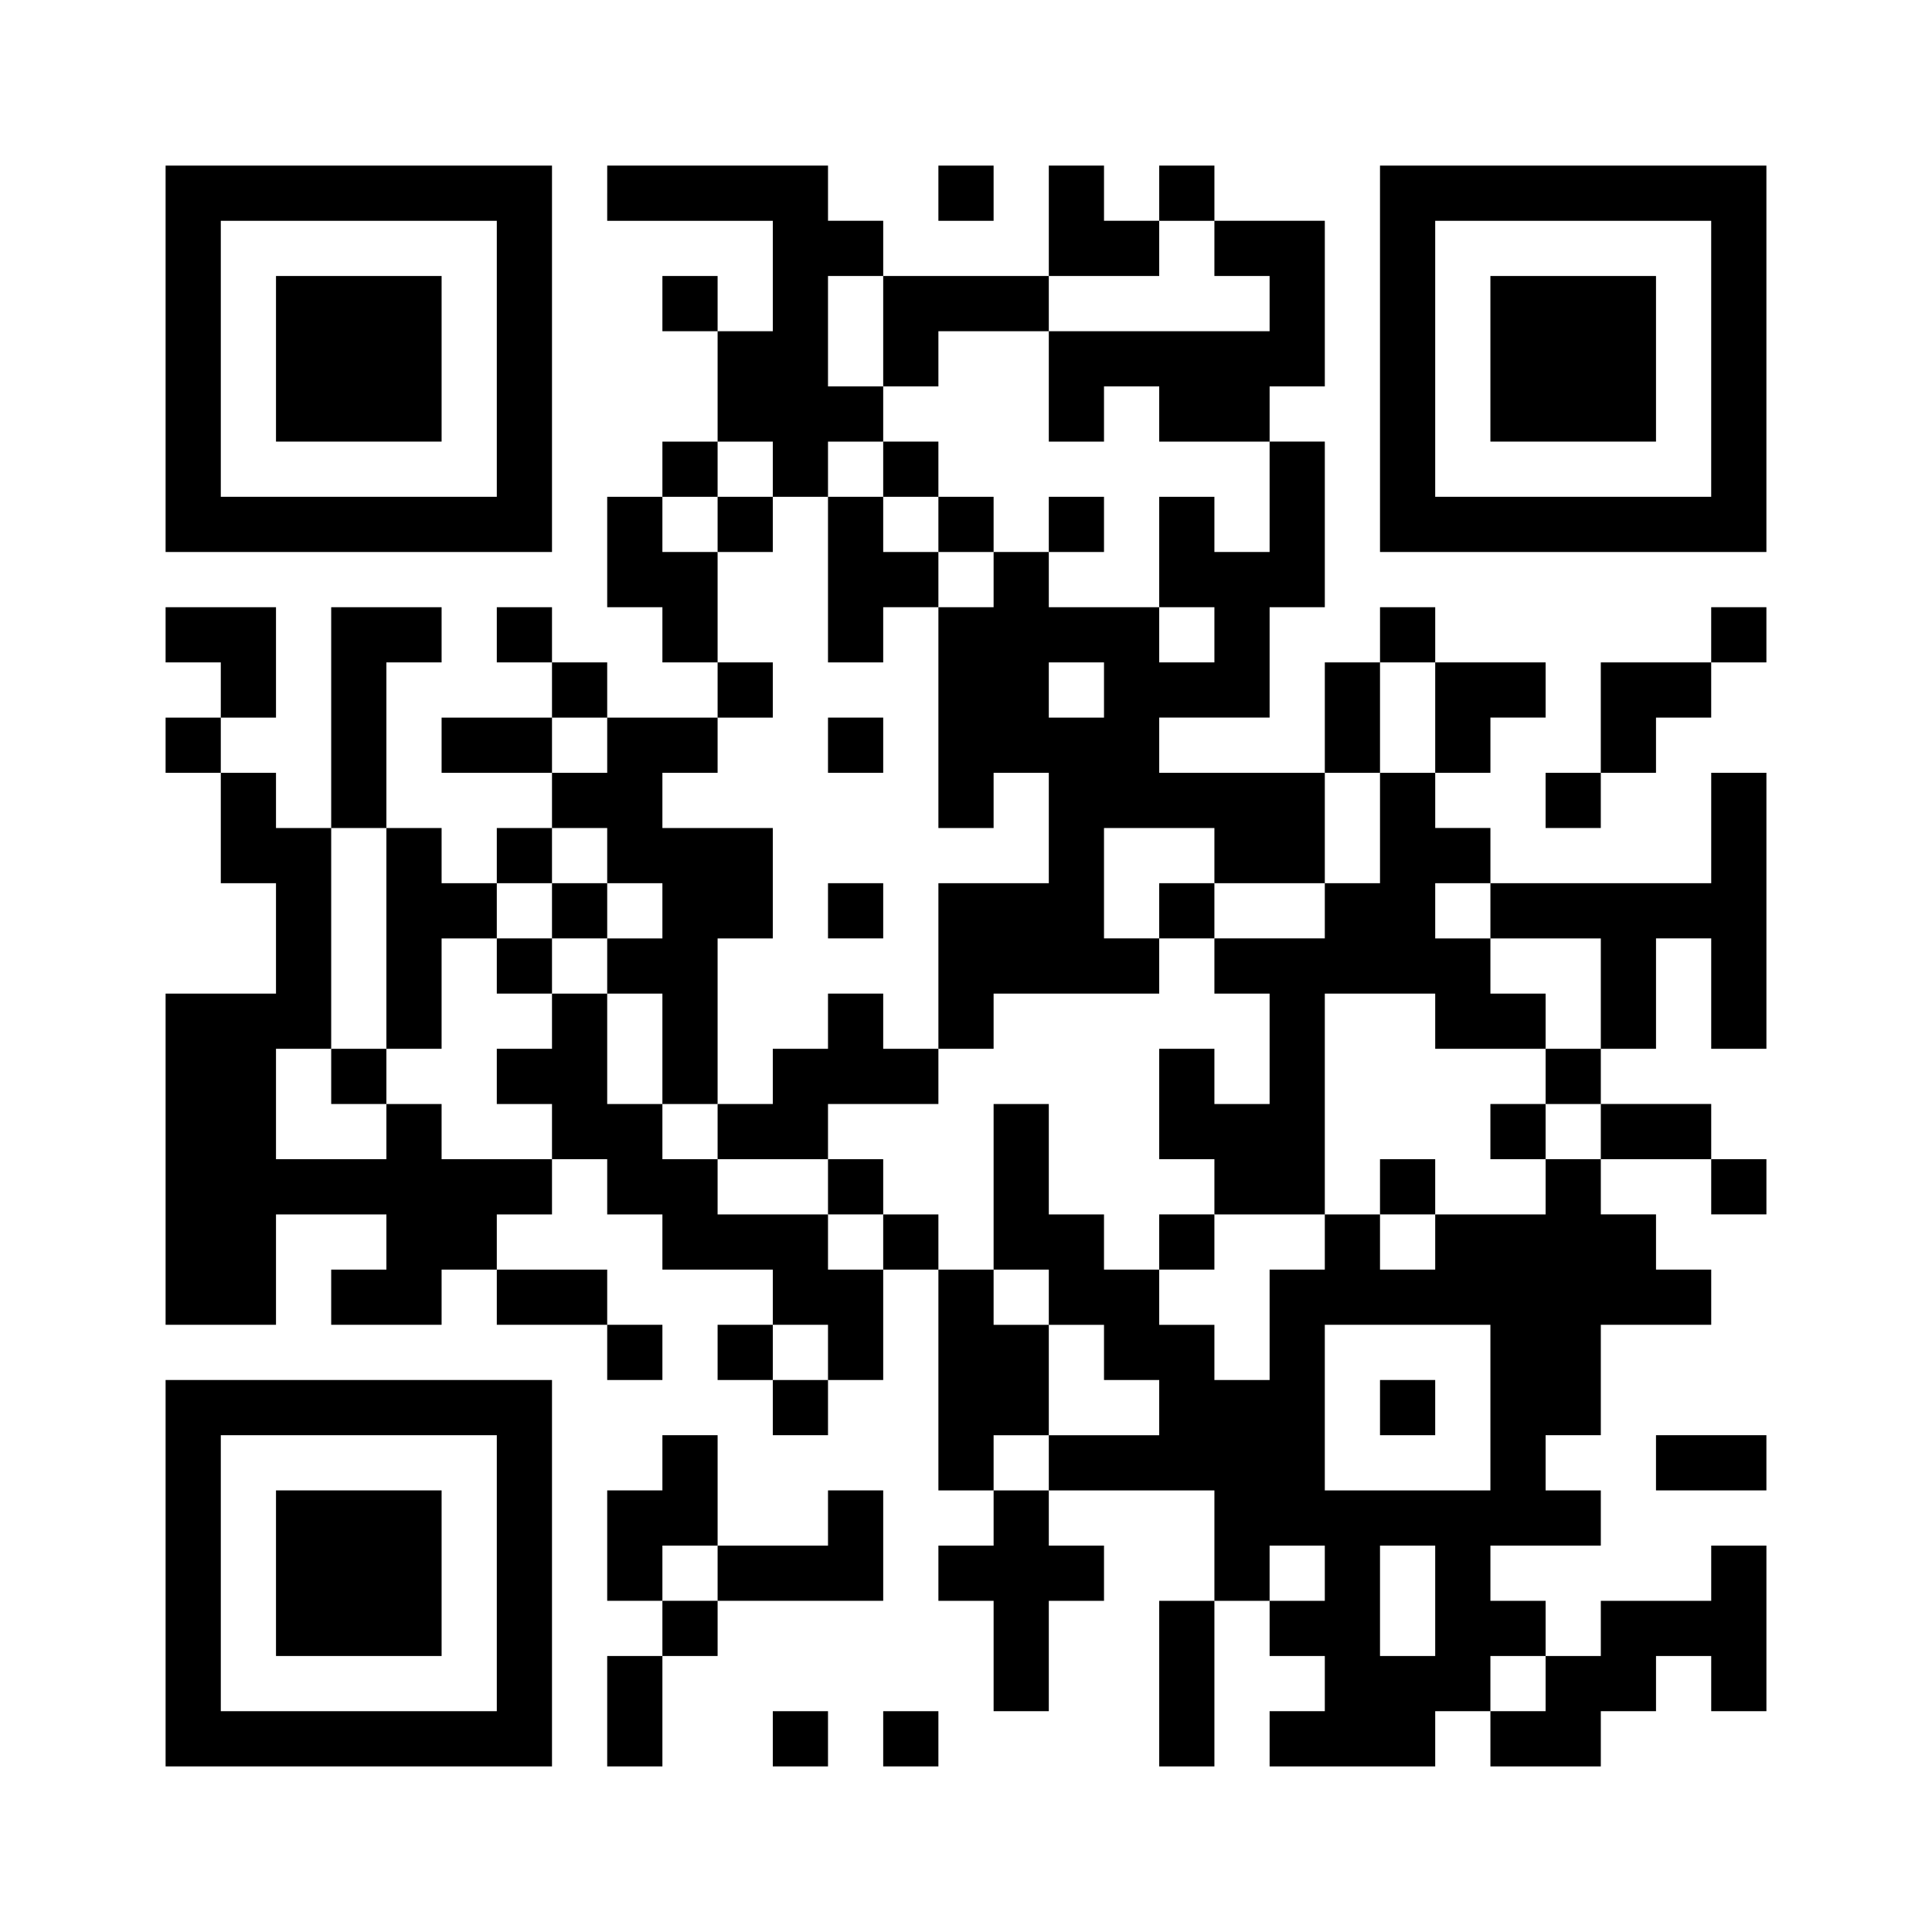 <?xml version="1.0" standalone="no"?>
<!DOCTYPE svg PUBLIC "-//W3C//DTD SVG 20010904//EN"
 "http://www.w3.org/TR/2001/REC-SVG-20010904/DTD/svg10.dtd">
<svg version="1.0" xmlns="http://www.w3.org/2000/svg"
 width="280pt" height="280pt" viewBox="0 0 280 280"
 preserveAspectRatio="xMidYMid meet">
<g><rect x="0" y="0" width="280" height="280" fill="#ffffff" />
<g transform="translate(0,280) scale(0.05,-0.05)"
fill="#000000" stroke="none">
<path d="M480 4560 l0 -560 560 0 560 0 0 560 0 560 -560 0 -560 0 0 -560z
m960 0 l0 -400 -400 0 -400 0 0 400 0 400 400 0 400 0 0 -400z"/>
<path d="M800 4560 l0 -240 240 0 240 0 0 240 0 240 -240 0 -240 0 0 -240z"/>
<path d="M1760 5040 l0 -80 240 0 240 0 0 -160 0 -160 -80 0 -80 0 0 80 0 80
-80 0 -80 0 0 -80 0 -80 80 0 80 0 0 -160 0 -160 -80 0 -80 0 0 -80 0 -80 -80
0 -80 0 0 -160 0 -160 80 0 80 0 0 -80 0 -80 80 0 80 0 0 -80 0 -80 -160 0
-160 0 0 80 0 80 -80 0 -80 0 0 80 0 80 -80 0 -80 0 0 -80 0 -80 80 0 80 0 0
-80 0 -80 -160 0 -160 0 0 -80 0 -80 160 0 160 0 0 -80 0 -80 -80 0 -80 0 0
-80 0 -80 -80 0 -80 0 0 80 0 80 -80 0 -80 0 0 240 0 240 80 0 80 0 0 80 0 80
-160 0 -160 0 0 -320 0 -320 -80 0 -80 0 0 80 0 80 -80 0 -80 0 0 80 0 80 80
0 80 0 0 160 0 160 -160 0 -160 0 0 -80 0 -80 80 0 80 0 0 -80 0 -80 -80 0
-80 0 0 -80 0 -80 80 0 80 0 0 -160 0 -160 80 0 80 0 0 -160 0 -160 -160 0
-160 0 0 -480 0 -480 160 0 160 0 0 160 0 160 160 0 160 0 0 -80 0 -80 -80 0
-80 0 0 -80 0 -80 160 0 160 0 0 80 0 80 80 0 80 0 0 -80 0 -80 160 0 160 0 0
-80 0 -80 80 0 80 0 0 80 0 80 -80 0 -80 0 0 80 0 80 -160 0 -160 0 0 80 0 80
80 0 80 0 0 80 0 80 80 0 80 0 0 -80 0 -80 80 0 80 0 0 -80 0 -80 160 0 160 0
0 -80 0 -80 -80 0 -80 0 0 -80 0 -80 80 0 80 0 0 -80 0 -80 80 0 80 0 0 80 0
80 80 0 80 0 0 160 0 160 80 0 80 0 0 -320 0 -320 80 0 80 0 0 -80 0 -80 -80
0 -80 0 0 -80 0 -80 80 0 80 0 0 -160 0 -160 80 0 80 0 0 160 0 160 80 0 80 0
0 80 0 80 -80 0 -80 0 0 80 0 80 240 0 240 0 0 -160 0 -160 -80 0 -80 0 0
-240 0 -240 80 0 80 0 0 240 0 240 80 0 80 0 0 -80 0 -80 80 0 80 0 0 -80 0
-80 -80 0 -80 0 0 -80 0 -80 240 0 240 0 0 80 0 80 80 0 80 0 0 -80 0 -80 160
0 160 0 0 80 0 80 80 0 80 0 0 80 0 80 80 0 80 0 0 -80 0 -80 80 0 80 0 0 240
0 240 -80 0 -80 0 0 -80 0 -80 -160 0 -160 0 0 -80 0 -80 -80 0 -80 0 0 80 0
80 -80 0 -80 0 0 80 0 80 160 0 160 0 0 80 0 80 -80 0 -80 0 0 80 0 80 80 0
80 0 0 160 0 160 160 0 160 0 0 80 0 80 -80 0 -80 0 0 80 0 80 -80 0 -80 0 0
80 0 80 160 0 160 0 0 -80 0 -80 80 0 80 0 0 80 0 80 -80 0 -80 0 0 80 0 80
-160 0 -160 0 0 80 0 80 80 0 80 0 0 160 0 160 80 0 80 0 0 -160 0 -160 80 0
80 0 0 400 0 400 -80 0 -80 0 0 -160 0 -160 -320 0 -320 0 0 80 0 80 -80 0
-80 0 0 80 0 80 80 0 80 0 0 80 0 80 80 0 80 0 0 80 0 80 -160 0 -160 0 0 80
0 80 -80 0 -80 0 0 -80 0 -80 -80 0 -80 0 0 -160 0 -160 -240 0 -240 0 0 80 0
80 160 0 160 0 0 160 0 160 80 0 80 0 0 240 0 240 -80 0 -80 0 0 80 0 80 80 0
80 0 0 240 0 240 -160 0 -160 0 0 80 0 80 -80 0 -80 0 0 -80 0 -80 -80 0 -80
0 0 80 0 80 -80 0 -80 0 0 -160 0 -160 -240 0 -240 0 0 80 0 80 -80 0 -80 0 0
80 0 80 -320 0 -320 0 0 -80z m1760 -160 l0 -80 80 0 80 0 0 -80 0 -80 -320 0
-320 0 0 -160 0 -160 80 0 80 0 0 80 0 80 80 0 80 0 0 -80 0 -80 160 0 160 0
0 -160 0 -160 -80 0 -80 0 0 80 0 80 -80 0 -80 0 0 -160 0 -160 80 0 80 0 0
-80 0 -80 -80 0 -80 0 0 80 0 80 -160 0 -160 0 0 80 0 80 -80 0 -80 0 0 -80 0
-80 -80 0 -80 0 0 -320 0 -320 80 0 80 0 0 80 0 80 80 0 80 0 0 -160 0 -160
-160 0 -160 0 0 -240 0 -240 80 0 80 0 0 80 0 80 240 0 240 0 0 80 0 80 -80 0
-80 0 0 160 0 160 160 0 160 0 0 -80 0 -80 160 0 160 0 0 160 0 160 80 0 80 0
0 160 0 160 80 0 80 0 0 -160 0 -160 -80 0 -80 0 0 -160 0 -160 -80 0 -80 0 0
-80 0 -80 -160 0 -160 0 0 -80 0 -80 80 0 80 0 0 -160 0 -160 -80 0 -80 0 0
80 0 80 -80 0 -80 0 0 -160 0 -160 80 0 80 0 0 -80 0 -80 160 0 160 0 0 320 0
320 160 0 160 0 0 -80 0 -80 160 0 160 0 0 80 0 80 -80 0 -80 0 0 80 0 80 -80
0 -80 0 0 80 0 80 80 0 80 0 0 -80 0 -80 160 0 160 0 0 -160 0 -160 -80 0 -80
0 0 -80 0 -80 80 0 80 0 0 -80 0 -80 -80 0 -80 0 0 -80 0 -80 -160 0 -160 0 0
-80 0 -80 -80 0 -80 0 0 80 0 80 -80 0 -80 0 0 -80 0 -80 -80 0 -80 0 0 -160
0 -160 -80 0 -80 0 0 80 0 80 -80 0 -80 0 0 80 0 80 -80 0 -80 0 0 80 0 80
-80 0 -80 0 0 160 0 160 -80 0 -80 0 0 -240 0 -240 80 0 80 0 0 -80 0 -80 80
0 80 0 0 -80 0 -80 80 0 80 0 0 -80 0 -80 -160 0 -160 0 0 -80 0 -80 -80 0
-80 0 0 80 0 80 80 0 80 0 0 160 0 160 -80 0 -80 0 0 80 0 80 -80 0 -80 0 0
80 0 80 -80 0 -80 0 0 -80 0 -80 -80 0 -80 0 0 80 0 80 -160 0 -160 0 0 80 0
80 -80 0 -80 0 0 80 0 80 -80 0 -80 0 0 160 0 160 -80 0 -80 0 0 -80 0 -80
-80 0 -80 0 0 -80 0 -80 80 0 80 0 0 -80 0 -80 -160 0 -160 0 0 80 0 80 -80 0
-80 0 0 -80 0 -80 -160 0 -160 0 0 160 0 160 80 0 80 0 0 320 0 320 80 0 80 0
0 -320 0 -320 80 0 80 0 0 160 0 160 80 0 80 0 0 80 0 80 80 0 80 0 0 80 0 80
80 0 80 0 0 -80 0 -80 80 0 80 0 0 -80 0 -80 -80 0 -80 0 0 -80 0 -80 80 0 80
0 0 -160 0 -160 80 0 80 0 0 240 0 240 80 0 80 0 0 160 0 160 -160 0 -160 0 0
80 0 80 80 0 80 0 0 80 0 80 80 0 80 0 0 80 0 80 -80 0 -80 0 0 160 0 160 -80
0 -80 0 0 80 0 80 80 0 80 0 0 80 0 80 80 0 80 0 0 -80 0 -80 80 0 80 0 0 80
0 80 80 0 80 0 0 80 0 80 -80 0 -80 0 0 160 0 160 80 0 80 0 0 -160 0 -160 80
0 80 0 0 80 0 80 160 0 160 0 0 80 0 80 160 0 160 0 0 80 0 80 80 0 80 0 0
-80z m-320 -1280 l0 -80 -80 0 -80 0 0 80 0 80 80 0 80 0 0 -80z m-1440 -160
l0 -80 -80 0 -80 0 0 80 0 80 80 0 80 0 0 -80z m640 -1760 l0 -80 -80 0 -80 0
0 80 0 80 80 0 80 0 0 -80z m1920 -160 l0 -240 -240 0 -240 0 0 240 0 240 240
0 240 0 0 -240z m-480 -480 l0 -80 -80 0 -80 0 0 80 0 80 80 0 80 0 0 -80z
m320 -80 l0 -160 -80 0 -80 0 0 160 0 160 80 0 80 0 0 -160z m320 -240 l0 -80
-80 0 -80 0 0 80 0 80 80 0 80 0 0 -80z"/>
<path d="M2560 4240 l0 -80 -80 0 -80 0 0 -240 0 -240 80 0 80 0 0 80 0 80 80
0 80 0 0 80 0 80 80 0 80 0 0 80 0 80 -80 0 -80 0 0 80 0 80 -80 0 -80 0 0
-80z m160 -160 l0 -80 -80 0 -80 0 0 80 0 80 80 0 80 0 0 -80z"/>
<path d="M2080 4080 l0 -80 80 0 80 0 0 80 0 80 -80 0 -80 0 0 -80z"/>
<path d="M3040 4080 l0 -80 80 0 80 0 0 80 0 80 -80 0 -80 0 0 -80z"/>
<path d="M2400 3440 l0 -80 80 0 80 0 0 80 0 80 -80 0 -80 0 0 -80z"/>
<path d="M1600 2960 l0 -80 -80 0 -80 0 0 -80 0 -80 80 0 80 0 0 80 0 80 80 0
80 0 0 80 0 80 -80 0 -80 0 0 -80z"/>
<path d="M2400 2960 l0 -80 80 0 80 0 0 80 0 80 -80 0 -80 0 0 -80z"/>
<path d="M3360 2960 l0 -80 80 0 80 0 0 80 0 80 -80 0 -80 0 0 -80z"/>
<path d="M2400 2640 l0 -80 -80 0 -80 0 0 -80 0 -80 -80 0 -80 0 0 -80 0 -80
160 0 160 0 0 -80 0 -80 80 0 80 0 0 80 0 80 -80 0 -80 0 0 80 0 80 160 0 160
0 0 80 0 80 -80 0 -80 0 0 80 0 80 -80 0 -80 0 0 -80z"/>
<path d="M960 2480 l0 -80 80 0 80 0 0 80 0 80 -80 0 -80 0 0 -80z"/>
<path d="M4320 2320 l0 -80 80 0 80 0 0 80 0 80 -80 0 -80 0 0 -80z"/>
<path d="M4000 2160 l0 -80 80 0 80 0 0 80 0 80 -80 0 -80 0 0 -80z"/>
<path d="M3360 2000 l0 -80 80 0 80 0 0 80 0 80 -80 0 -80 0 0 -80z"/>
<path d="M4000 1520 l0 -80 80 0 80 0 0 80 0 80 -80 0 -80 0 0 -80z"/>
<path d="M2720 5040 l0 -80 80 0 80 0 0 80 0 80 -80 0 -80 0 0 -80z"/>
<path d="M4000 4560 l0 -560 560 0 560 0 0 560 0 560 -560 0 -560 0 0 -560z
m960 0 l0 -400 -400 0 -400 0 0 400 0 400 400 0 400 0 0 -400z"/>
<path d="M4320 4560 l0 -240 240 0 240 0 0 240 0 240 -240 0 -240 0 0 -240z"/>
<path d="M4960 3760 l0 -80 -160 0 -160 0 0 -160 0 -160 -80 0 -80 0 0 -80 0
-80 80 0 80 0 0 80 0 80 80 0 80 0 0 80 0 80 80 0 80 0 0 80 0 80 80 0 80 0 0
80 0 80 -80 0 -80 0 0 -80z"/>
<path d="M480 1040 l0 -560 560 0 560 0 0 560 0 560 -560 0 -560 0 0 -560z
m960 0 l0 -400 -400 0 -400 0 0 400 0 400 400 0 400 0 0 -400z"/>
<path d="M800 1040 l0 -240 240 0 240 0 0 240 0 240 -240 0 -240 0 0 -240z"/>
<path d="M1920 1360 l0 -80 -80 0 -80 0 0 -160 0 -160 80 0 80 0 0 -80 0 -80
-80 0 -80 0 0 -160 0 -160 80 0 80 0 0 160 0 160 80 0 80 0 0 80 0 80 240 0
240 0 0 160 0 160 -80 0 -80 0 0 -80 0 -80 -160 0 -160 0 0 160 0 160 -80 0
-80 0 0 -80z m160 -320 l0 -80 -80 0 -80 0 0 80 0 80 80 0 80 0 0 -80z"/>
<path d="M4800 1360 l0 -80 160 0 160 0 0 80 0 80 -160 0 -160 0 0 -80z"/>
<path d="M2240 560 l0 -80 80 0 80 0 0 80 0 80 -80 0 -80 0 0 -80z"/>
<path d="M2560 560 l0 -80 80 0 80 0 0 80 0 80 -80 0 -80 0 0 -80z"/>
</g>
</g></svg>
